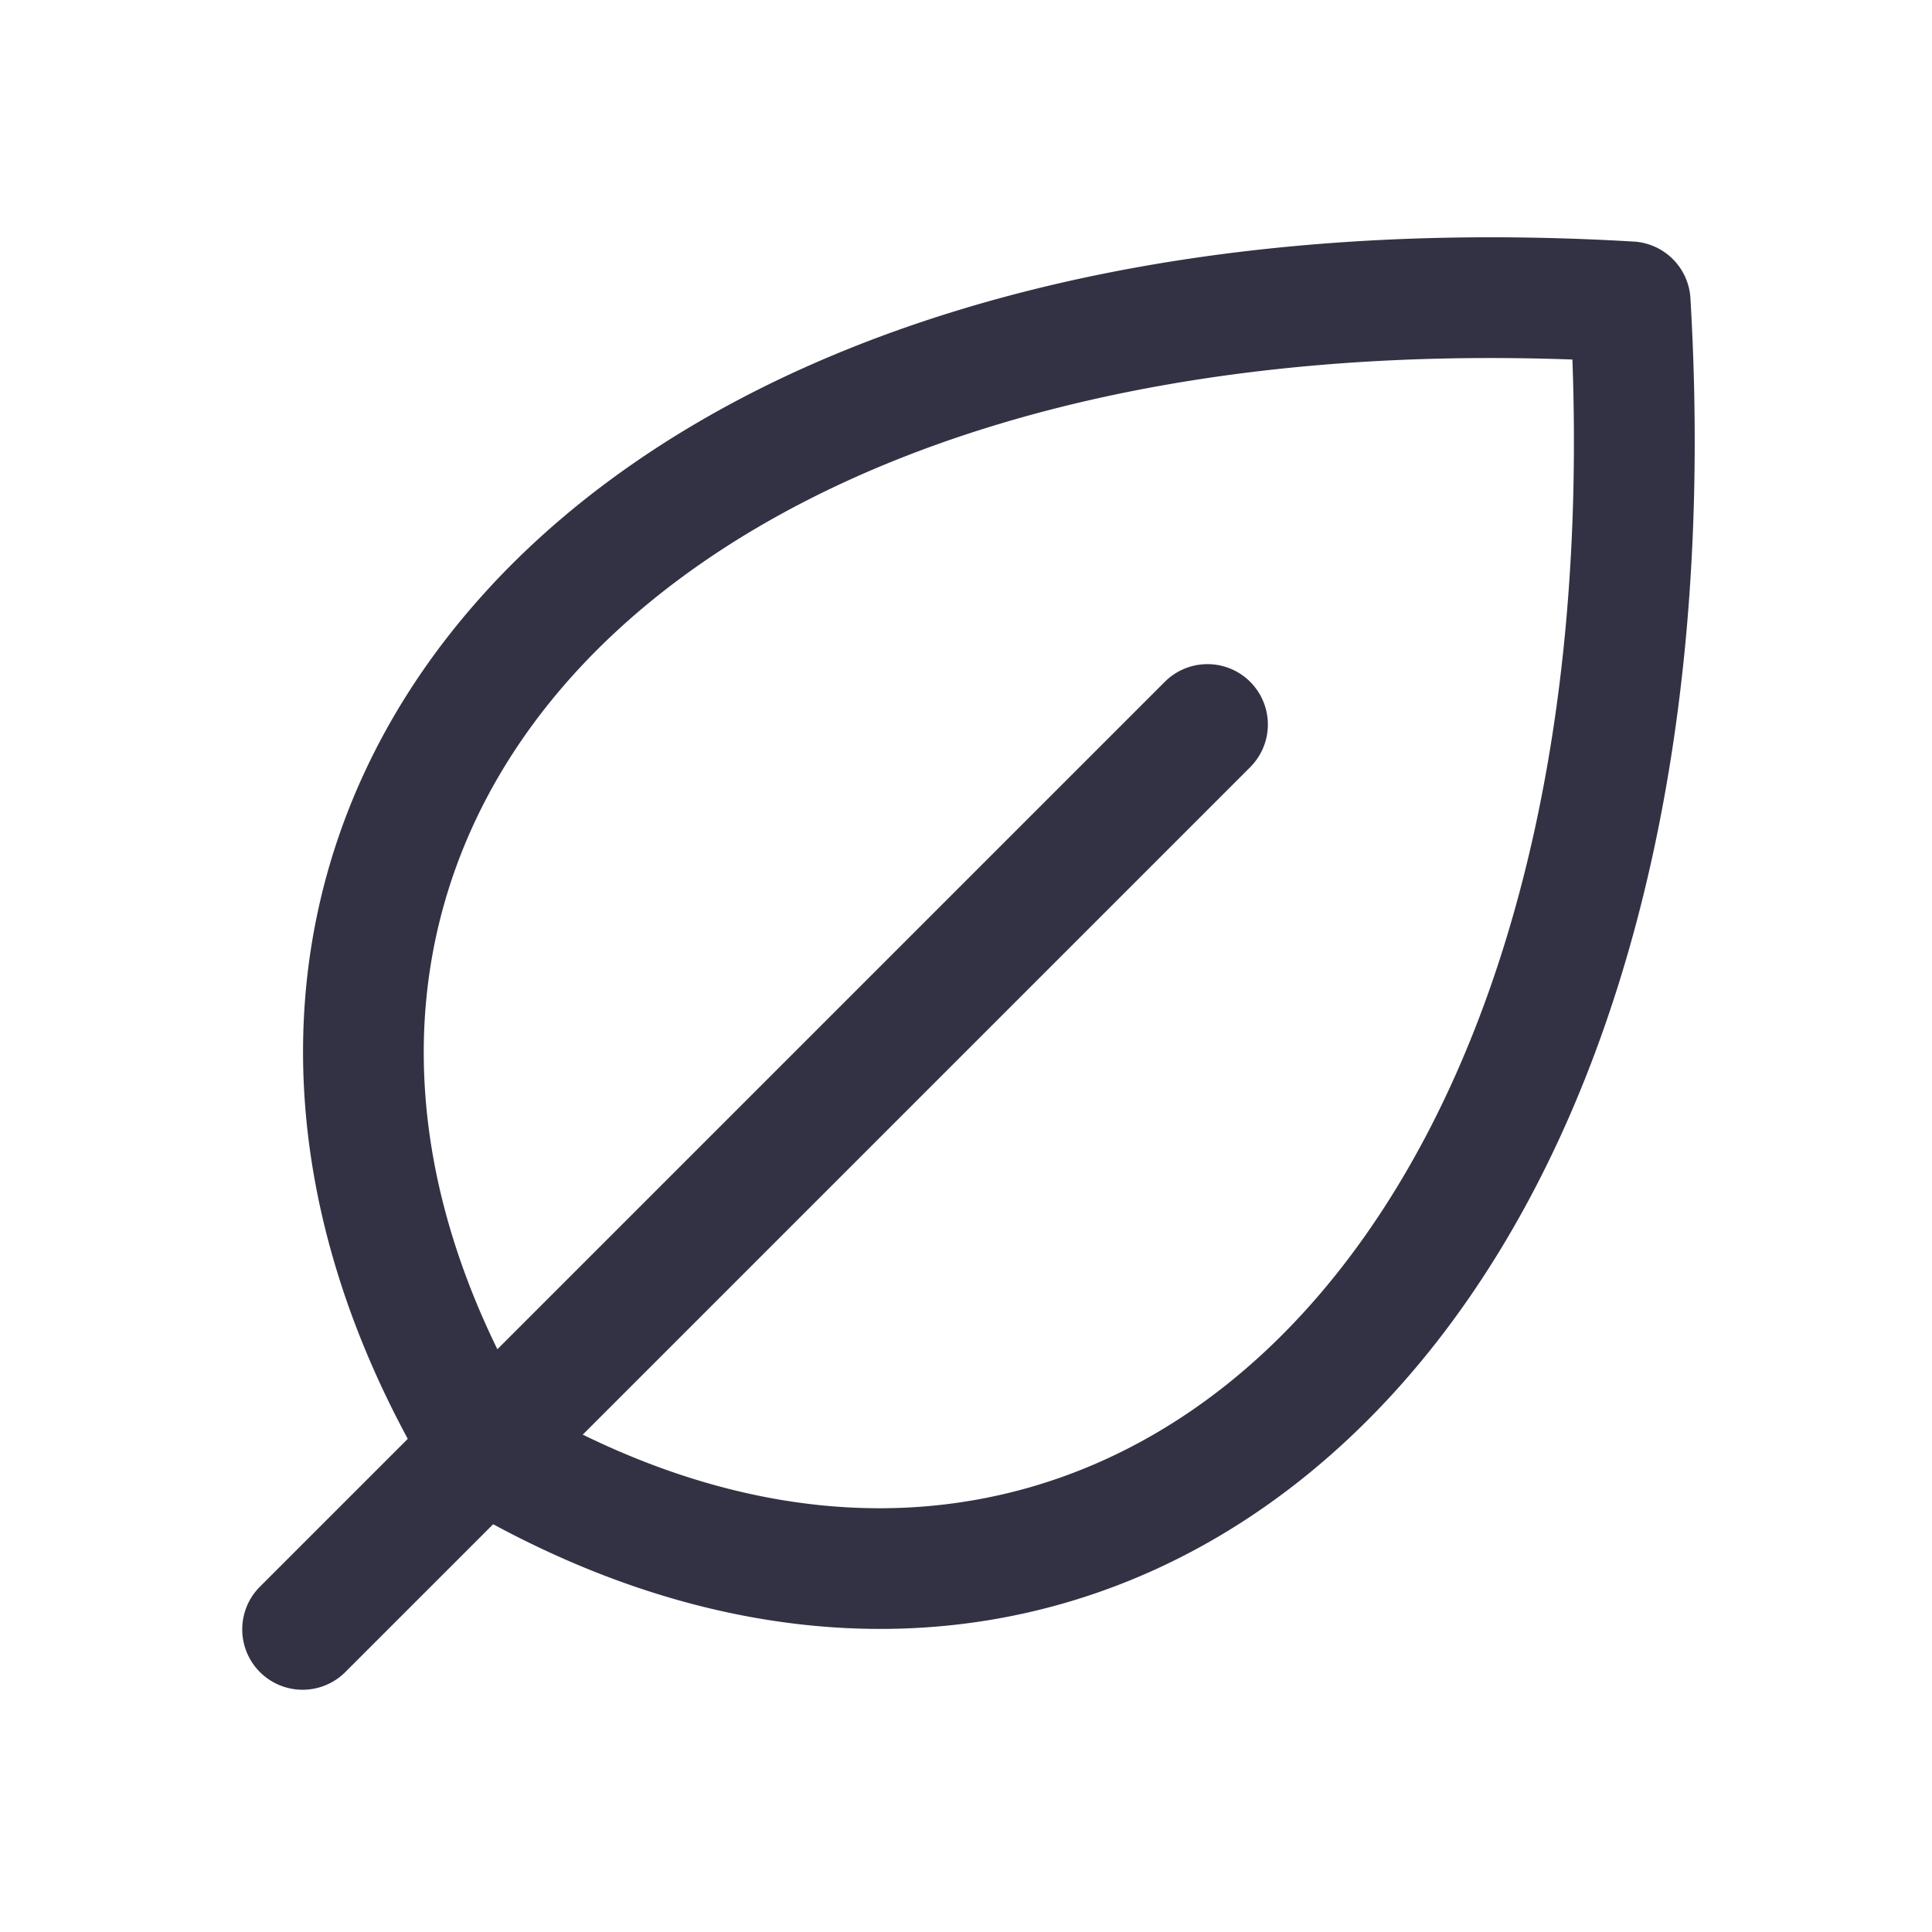 <svg xmlns="http://www.w3.org/2000/svg" fill="none" viewBox="0 0 32 32">
  <path fill="#333244" fill-rule="evenodd" d="M20.707 11.293a1 1 0 0 1 0 1.414l-15 15a1 1 0 0 1-1.414-1.414l15-15a1 1 0 0 1 1.414 0Z" clip-rule="evenodd"/>
  <path fill="#333244" fill-rule="evenodd" d="M8.73 23.27c4.586 2.654 9.002 2.113 12.214-.877 3.209-2.988 5.385-8.583 5.1-16.438-7.854-.284-13.45 1.892-16.437 5.101-2.99 3.212-3.531 7.627-.877 12.214ZM8.143 9.693c3.65-3.92 10.242-6.202 18.916-5.692a1 1 0 0 1 .94.94c.51 8.673-1.772 15.266-5.693 18.916-3.988 3.713-9.484 4.202-14.82 1a1 1 0 0 1-.343-.343c-3.203-5.337-2.713-10.832 1-14.82Z" clip-rule="evenodd"/>
</svg>
